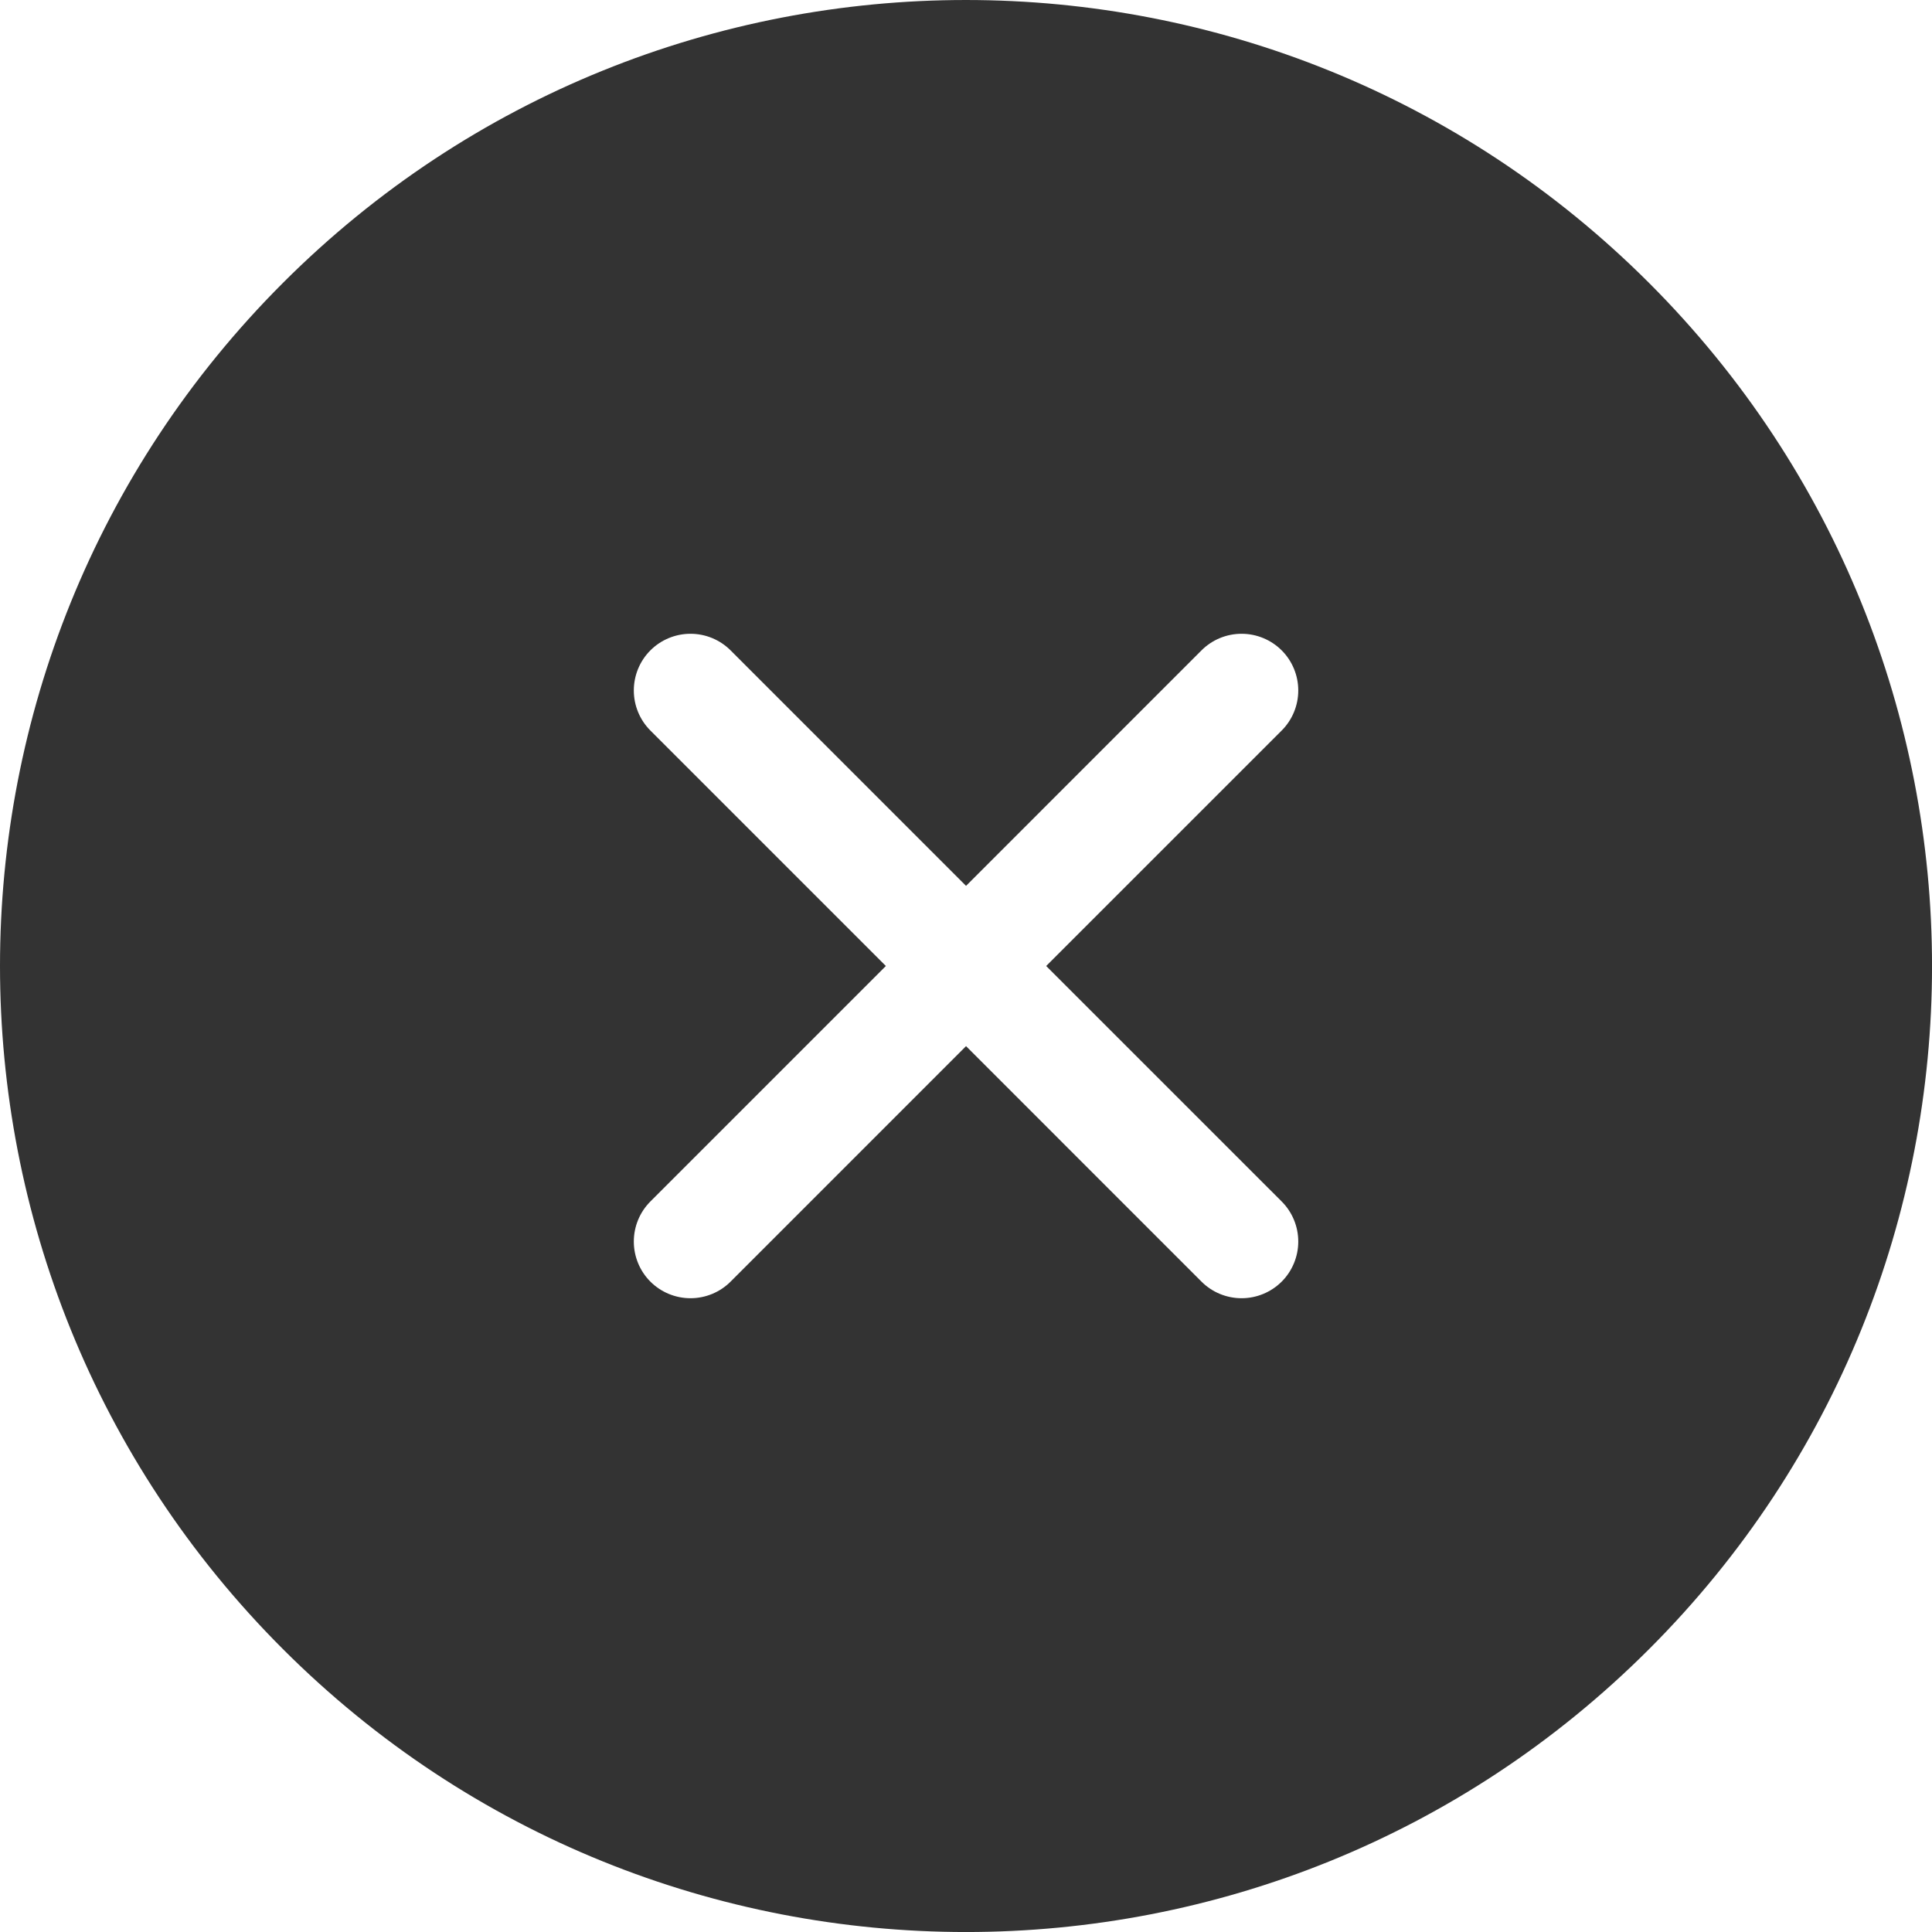 <svg width="48" height="48" viewBox="0 0 48 48" fill="none" xmlns="http://www.w3.org/2000/svg">
<path d="M7.029 7.029C-2.343 16.401 -2.343 31.599 7.029 40.971C16.402 50.344 31.6 50.344 40.972 40.971C50.345 31.599 50.343 16.403 40.971 7.03C31.598 -2.342 16.402 -2.344 7.029 7.029ZM31.843 18.15L25.992 24L31.843 29.85C32.107 30.114 32.255 30.472 32.255 30.846C32.255 31.219 32.107 31.578 31.843 31.842C31.578 32.106 31.22 32.254 30.847 32.254C30.473 32.254 30.115 32.106 29.851 31.842L24.001 25.991L18.151 31.842C17.887 32.106 17.529 32.254 17.155 32.254C16.782 32.254 16.423 32.106 16.159 31.842C15.895 31.578 15.747 31.219 15.747 30.846C15.747 30.472 15.895 30.114 16.159 29.85L22.009 24L16.159 18.15C15.895 17.886 15.747 17.528 15.747 17.154C15.747 16.781 15.895 16.422 16.159 16.158C16.423 15.894 16.782 15.746 17.155 15.746C17.529 15.746 17.887 15.894 18.151 16.158L24.001 22.009L29.851 16.158C30.115 15.894 30.473 15.746 30.847 15.746C31.22 15.746 31.578 15.894 31.843 16.158C32.107 16.422 32.255 16.781 32.255 17.154C32.255 17.528 32.107 17.886 31.843 18.15Z" fill="#333333"/>
</svg>
